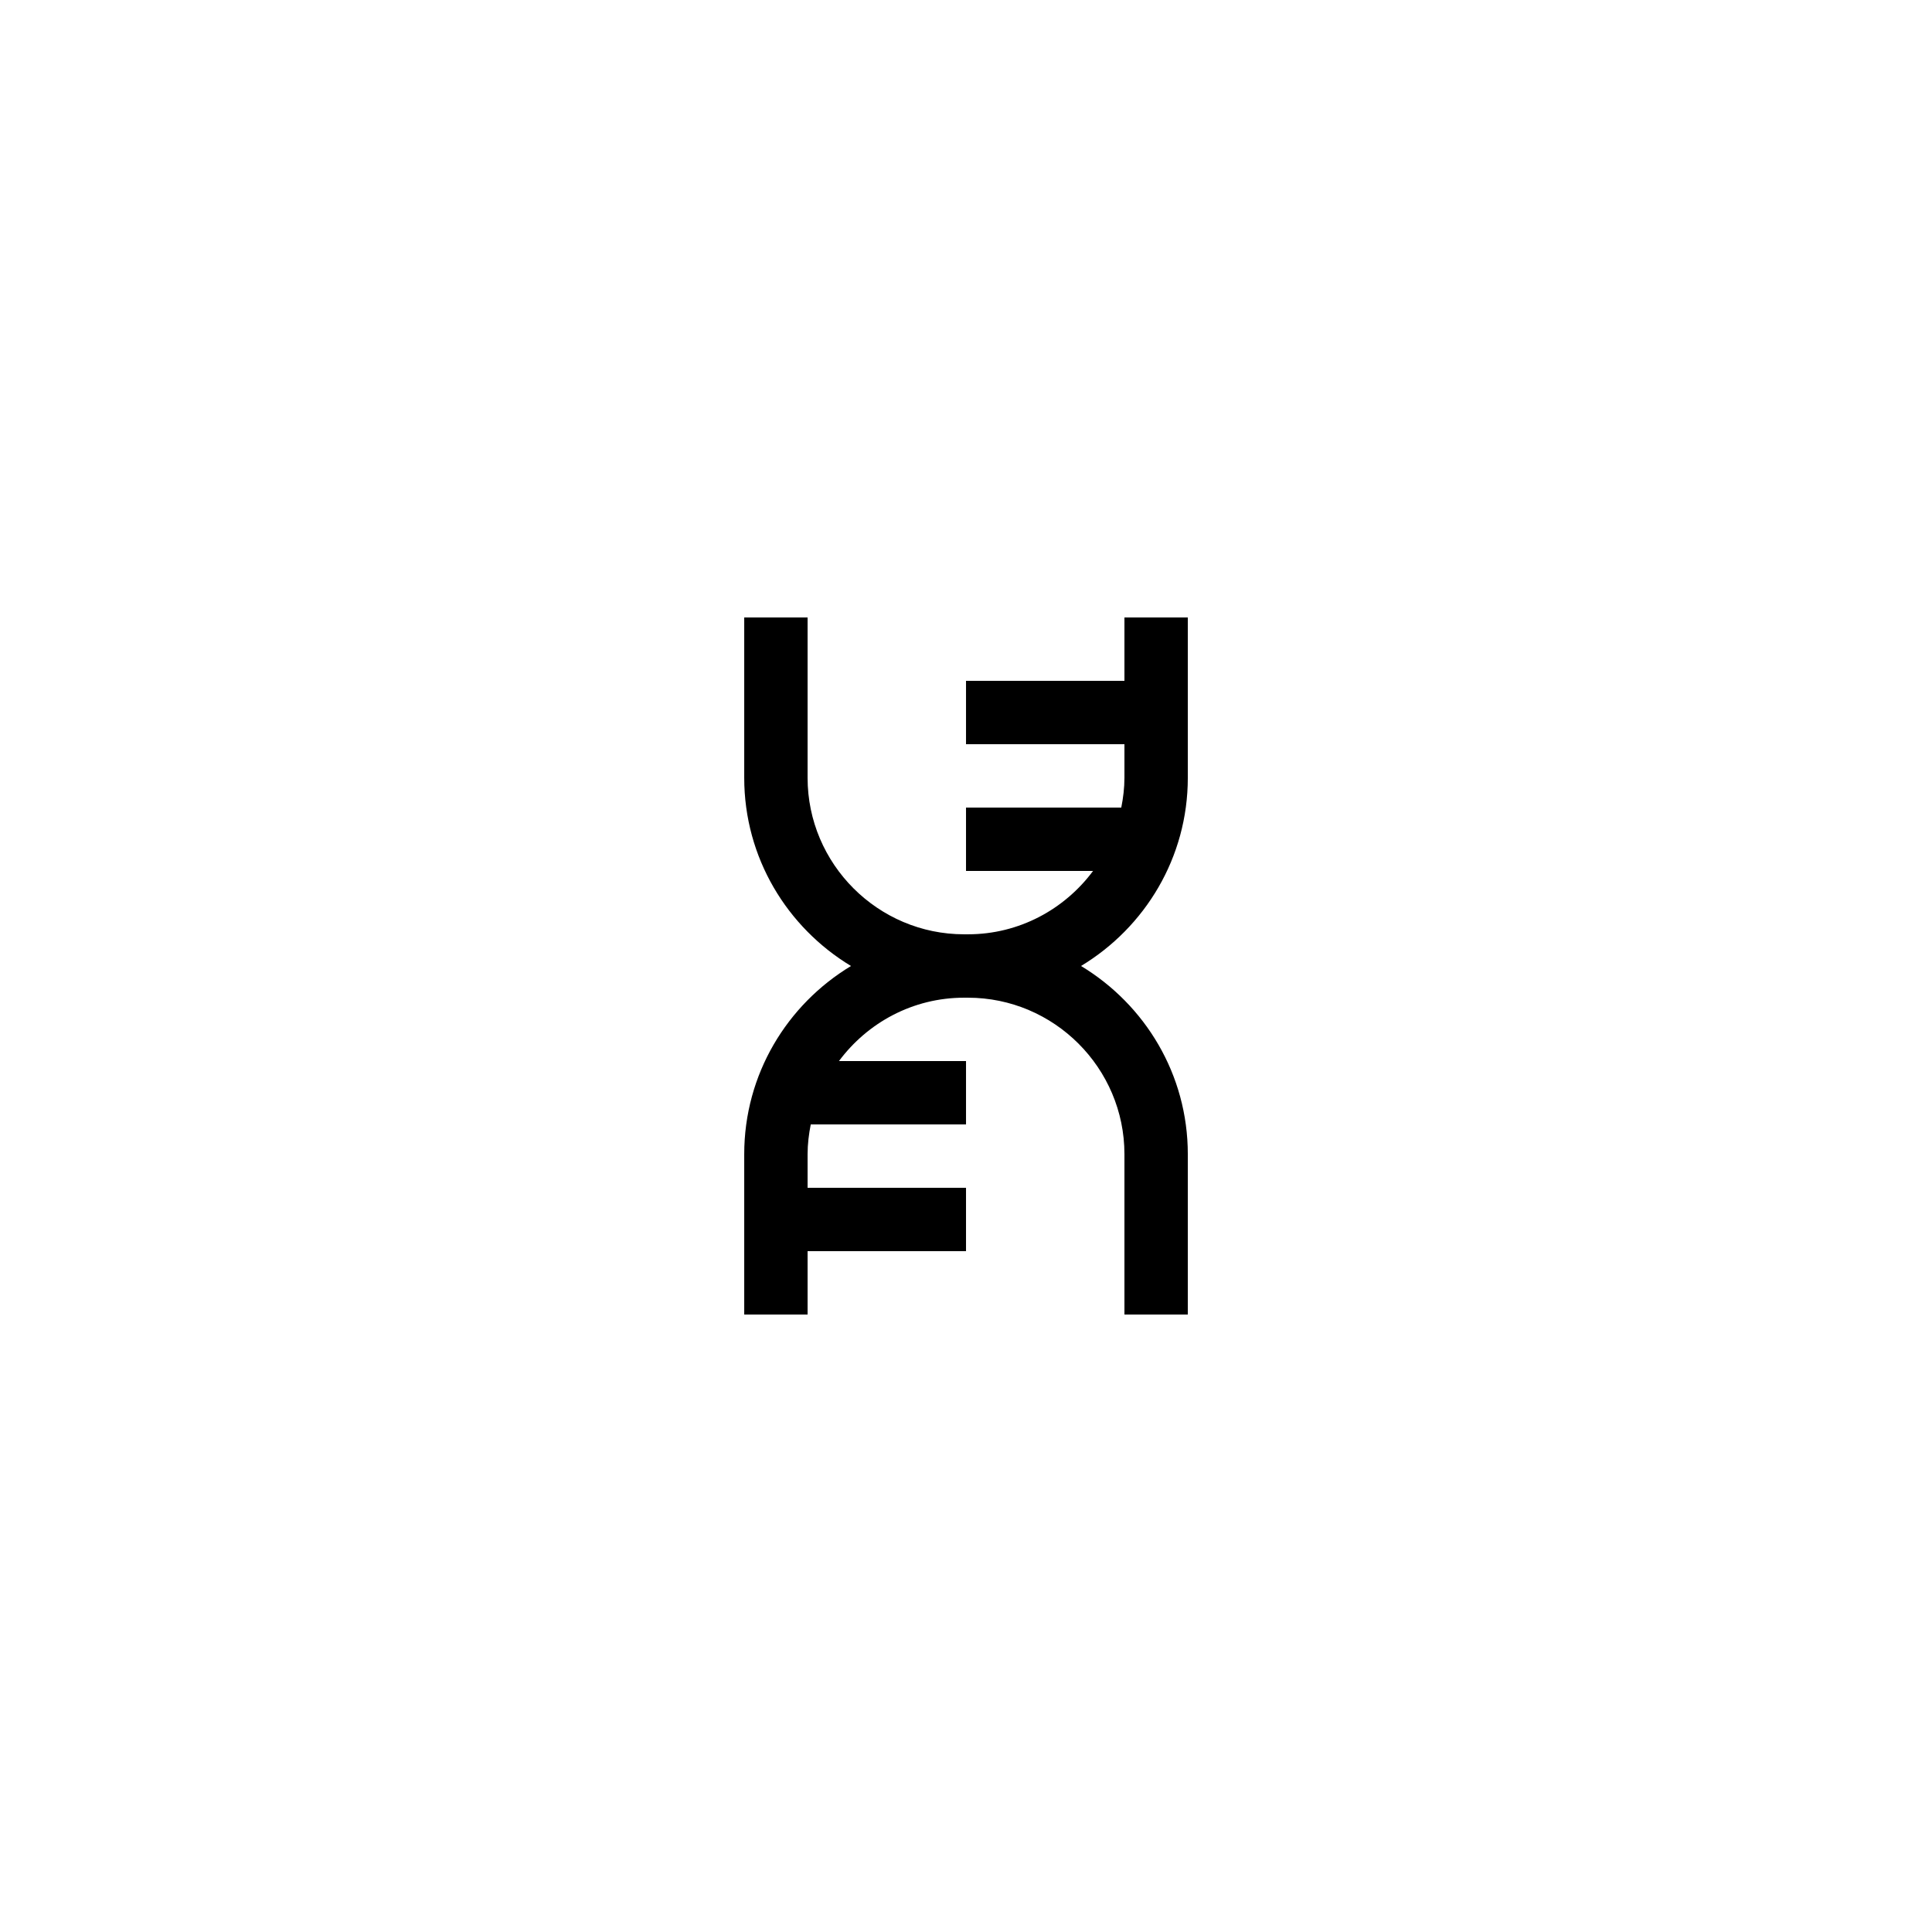 <?xml version="1.0" encoding="UTF-8"?>
<!-- Uploaded to: ICON Repo, www.iconrepo.com, Generator: ICON Repo Mixer Tools -->
<svg fill="#000000" width="800px" height="800px" version="1.1" viewBox="144 144 512 512" xmlns="http://www.w3.org/2000/svg">
 <path d="m358.02 475.57h41.984v-16.793h-41.984v-8.902c0-2.688 0.336-5.375 0.84-7.894l41.145 0.004v-16.793h-33.672c7.559-10.16 19.566-16.793 33.168-16.793h1.008c22.84 0 41.48 18.641 41.48 41.48v42.484h16.793v-42.488c0-21.16-11.336-39.633-28.297-49.879 16.961-10.242 28.297-28.719 28.297-49.879v-42.484h-16.793v16.793h-41.984v16.793h41.984v8.902c0 2.688-0.336 5.375-0.84 7.894h-41.145v16.793h33.672c-7.559 10.16-19.566 16.793-33.168 16.793h-1.008c-22.84 0-41.48-18.641-41.48-41.48v-42.488h-16.793v42.488c0 21.16 11.336 39.633 28.297 49.879-16.965 10.242-28.297 28.715-28.297 49.875v42.488h16.793z"/>
</svg>